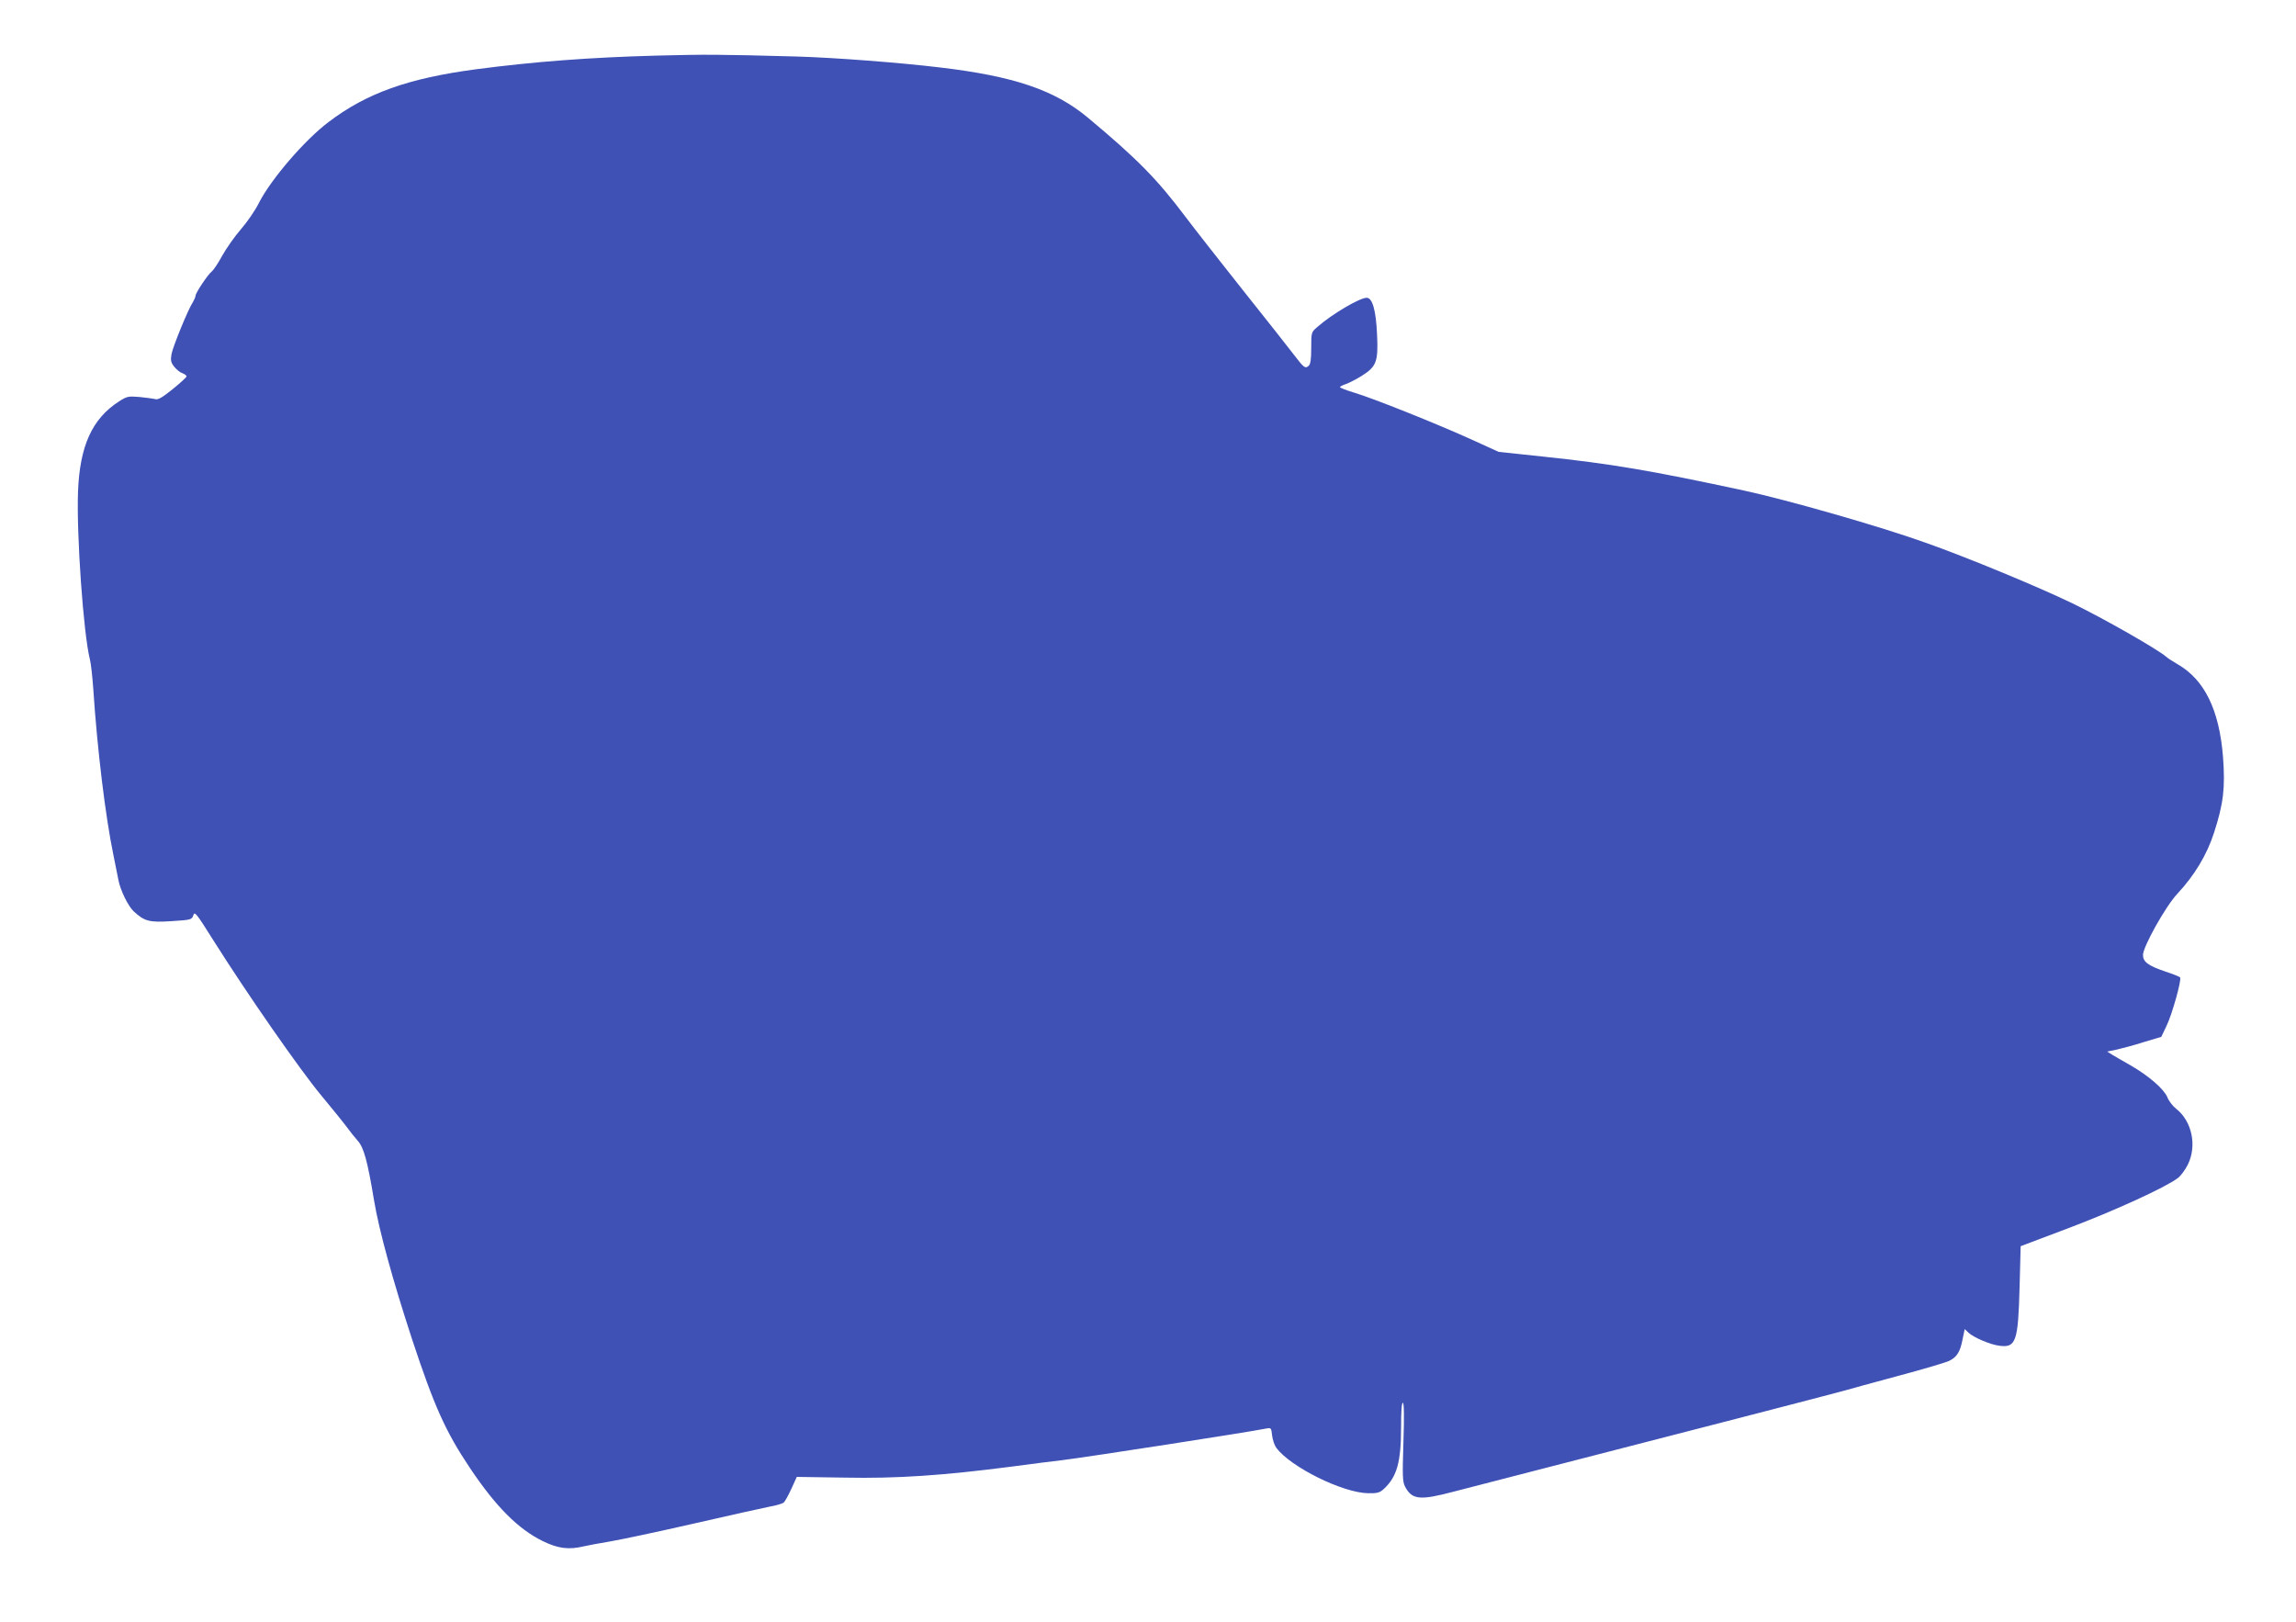 <?xml version="1.0" standalone="no"?>
<!DOCTYPE svg PUBLIC "-//W3C//DTD SVG 20010904//EN"
 "http://www.w3.org/TR/2001/REC-SVG-20010904/DTD/svg10.dtd">
<svg version="1.0" xmlns="http://www.w3.org/2000/svg"
 width="1280pt" height="904pt" viewBox="0 0 1280 904"
 preserveAspectRatio="xMidYMid meet">
<g transform="translate(0,904) scale(0.1,-0.1)"
fill="#3f51b5" stroke="none">
<path d="M3660 8730 c-374 -10 -685 -34 -1005 -76 -378 -50 -611 -133 -823
-294 -134 -101 -321 -319 -388 -450 -20 -41 -66 -108 -101 -148 -34 -39 -81
-106 -104 -147 -22 -41 -49 -81 -58 -88 -21 -15 -91 -120 -91 -136 0 -6 -7
-22 -14 -34 -27 -40 -113 -251 -120 -292 -6 -33 -3 -46 15 -69 12 -15 32 -32
45 -36 13 -5 24 -13 24 -18 0 -5 -35 -37 -77 -71 -57 -46 -82 -61 -97 -56 -12
3 -51 8 -88 12 -63 5 -70 4 -115 -25 -149 -96 -218 -247 -228 -501 -9 -242 30
-792 66 -936 6 -22 14 -96 19 -165 22 -337 68 -713 112 -925 11 -55 24 -118
28 -140 11 -58 54 -146 86 -176 60 -55 86 -62 210 -54 110 7 113 8 122 33 7
23 16 12 111 -139 189 -300 480 -718 599 -862 65 -78 131 -160 147 -182 16
-22 43 -56 60 -75 33 -37 54 -112 90 -330 28 -169 105 -448 212 -775 123 -372
186 -514 322 -717 145 -217 270 -342 407 -409 86 -42 145 -49 229 -29 22 5 85
17 140 26 55 9 264 53 465 99 201 46 394 89 430 96 36 6 71 17 78 22 8 6 27
41 44 78 l30 66 266 -4 c291 -6 551 12 937 62 105 14 228 30 275 35 146 18
1043 157 1136 176 31 6 31 5 36 -39 3 -24 14 -56 24 -69 81 -107 370 -250 511
-252 52 -1 65 3 88 24 73 68 96 149 96 348 0 82 3 132 10 132 6 0 8 -73 3
-218 -6 -191 -5 -221 9 -249 39 -74 83 -78 272 -28 72 19 297 77 500 129 666
171 1649 425 1685 436 19 6 151 42 292 80 142 38 271 76 287 85 41 21 59 50
72 118 l12 58 21 -20 c29 -27 122 -67 173 -73 92 -12 104 24 112 326 l6 229
270 102 c251 95 534 224 605 277 17 12 42 46 57 76 52 105 23 242 -65 311 -18
14 -41 43 -49 64 -19 46 -103 119 -205 178 -40 23 -86 49 -102 59 l-29 18 54
11 c30 7 98 25 151 42 l97 29 30 63 c30 62 84 254 75 268 -2 4 -39 19 -82 33
-97 33 -125 54 -125 93 0 45 126 271 191 340 96 103 165 217 205 341 53 163
63 251 50 424 -21 261 -103 428 -251 514 -26 15 -56 34 -67 44 -49 42 -347
212 -520 296 -188 91 -588 257 -821 339 -251 90 -768 238 -1014 291 -517 111
-739 149 -1120 189 l-245 26 -145 66 c-195 89 -556 233 -657 263 -46 14 -83
28 -83 32 0 3 15 11 33 17 18 6 58 27 89 46 82 52 92 79 85 230 -6 136 -26
205 -58 205 -39 0 -195 -92 -274 -162 -35 -30 -35 -30 -35 -118 0 -64 -4 -91
-15 -100 -19 -16 -26 -10 -82 63 -26 34 -151 193 -278 352 -127 160 -273 346
-325 415 -158 210 -267 322 -545 554 -185 154 -411 231 -825 280 -224 27 -590
55 -800 61 -443 12 -504 12 -780 5z"/>
</g>
</svg>
